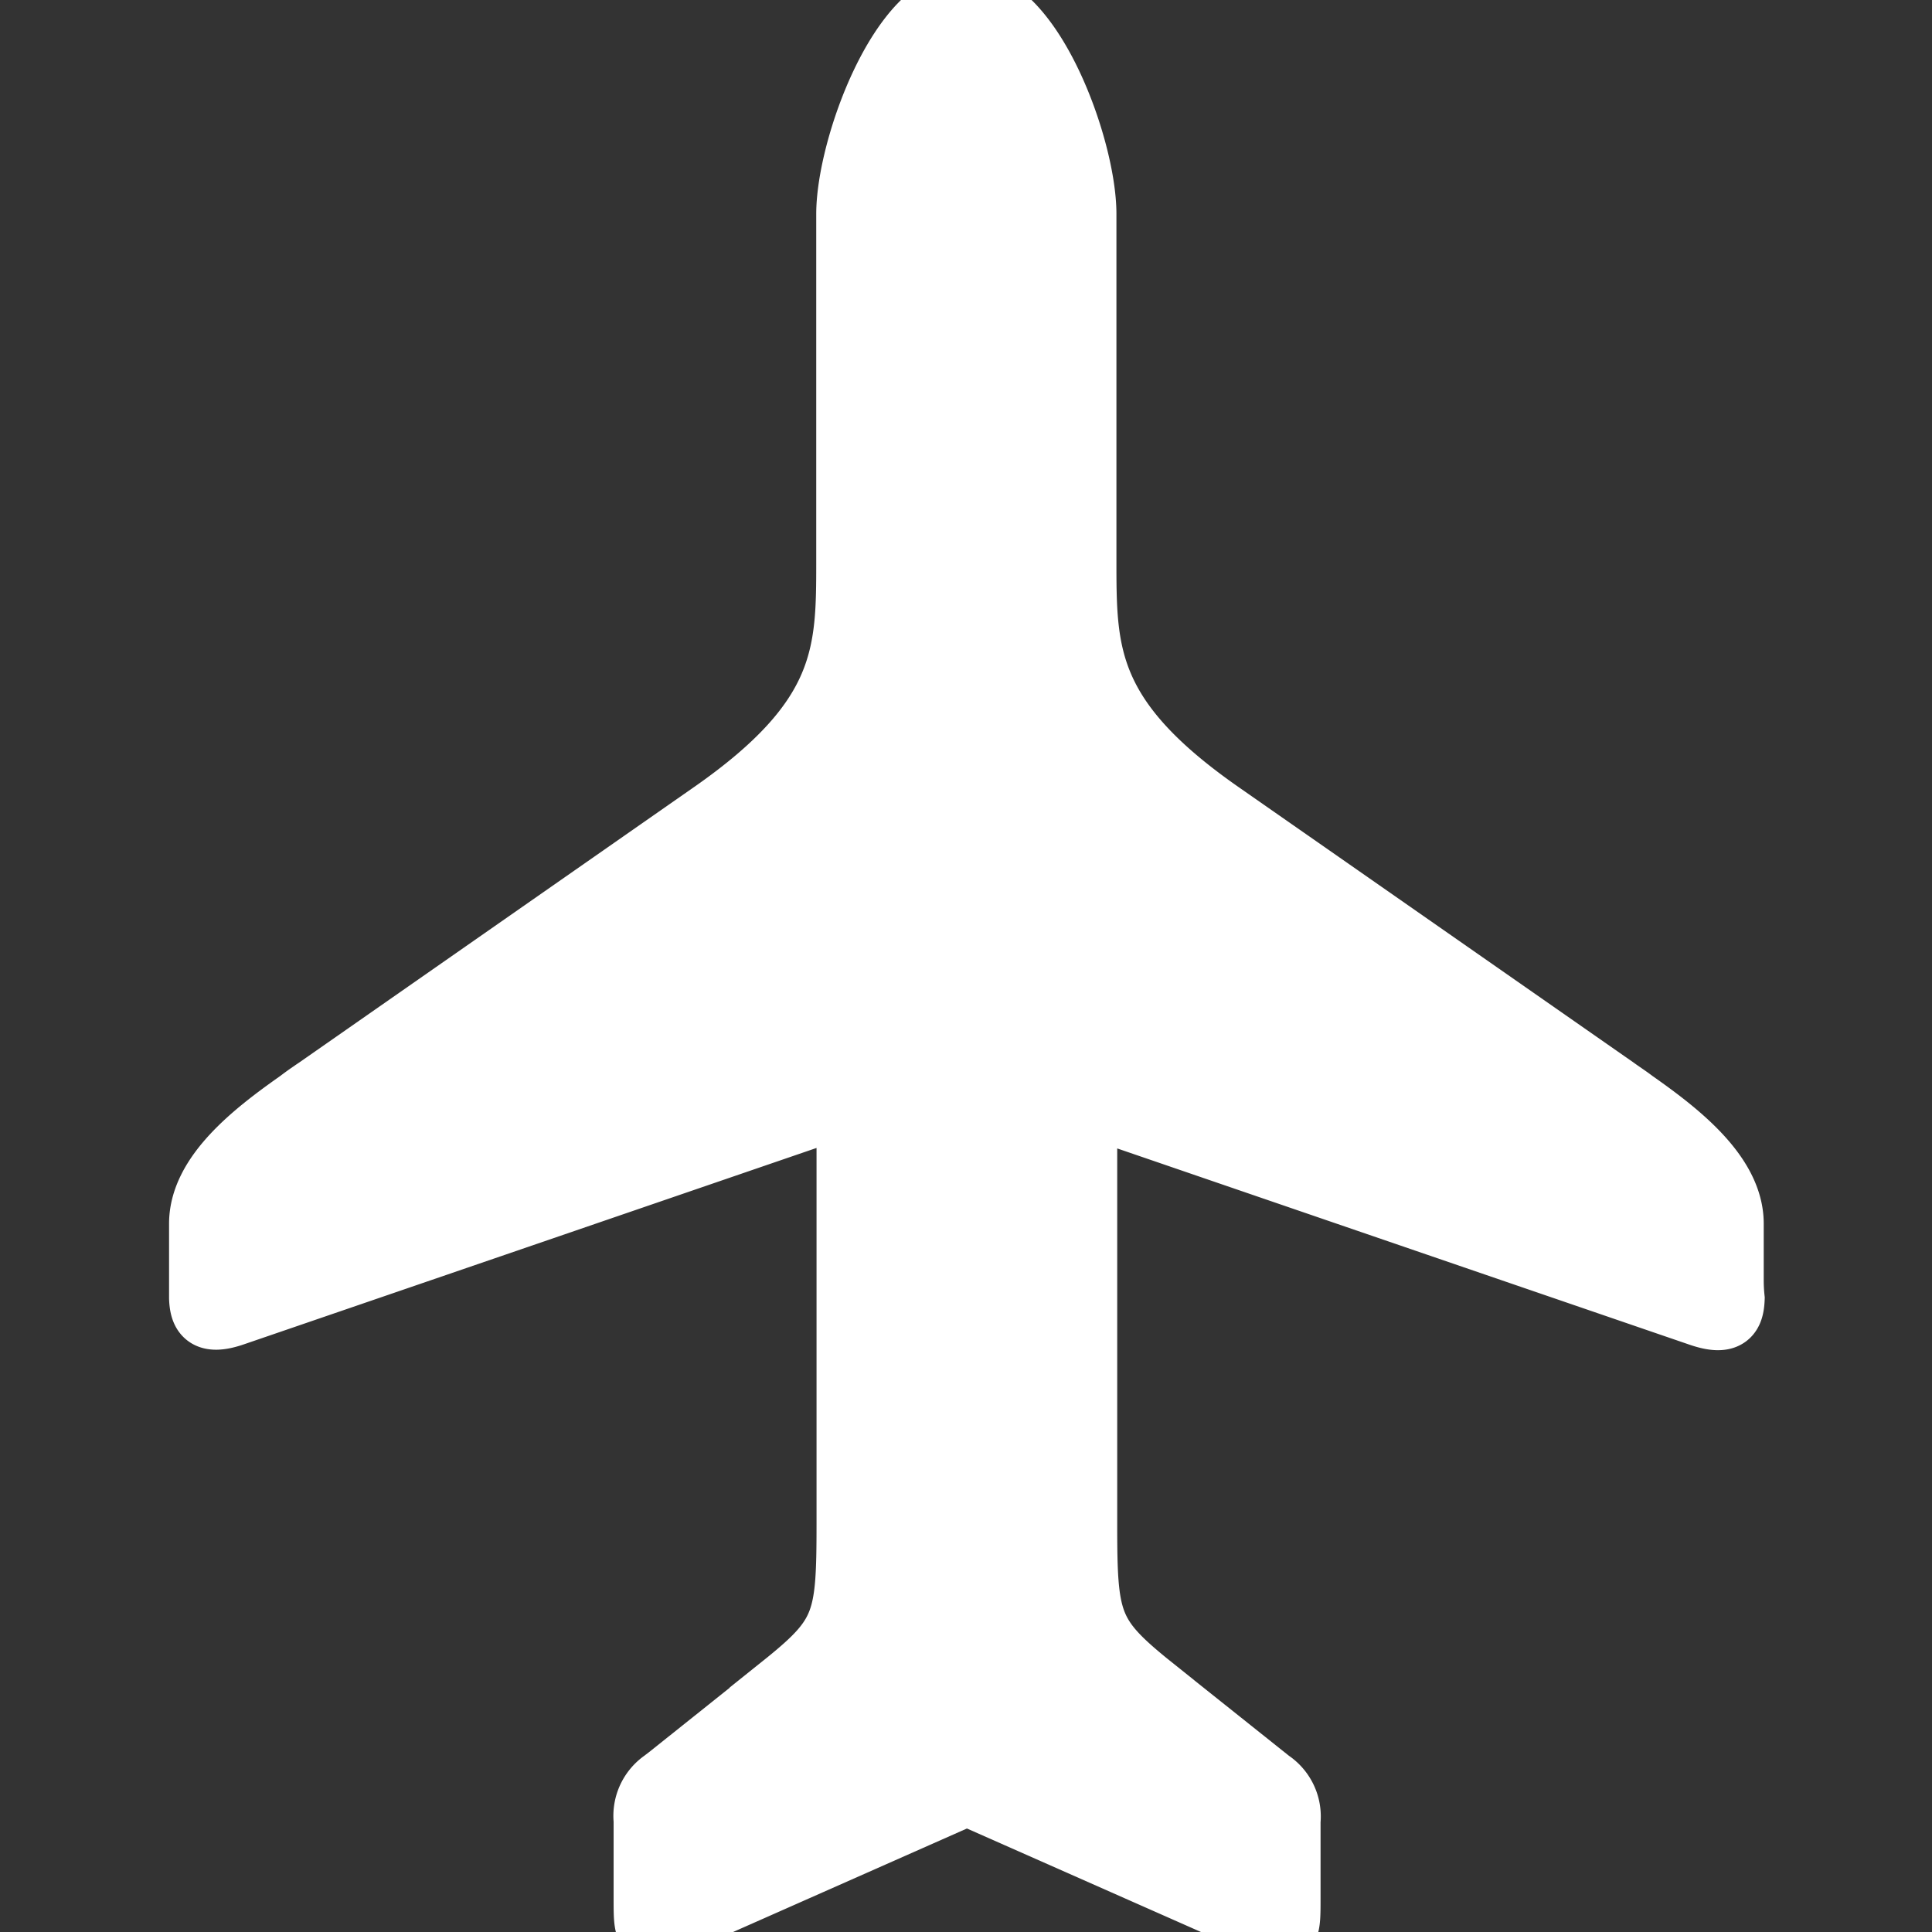<svg stroke="#ffffff" xmlns="http://www.w3.org/2000/svg" viewBox="-3.29 0 31.999 31.999" height="800px" width="800px" fill="#ffffff">

<rect x="-3.29" y="0" width="31.999" height="31.999" fill="#333333" stroke="none"/>

<g stroke-width="0" id="SVGRepo_bgCarrier"></g>

<g stroke-linejoin="round" stroke-linecap="round" id="SVGRepo_tracerCarrier"></g>

<g id="SVGRepo_iconCarrier"> <path transform="translate(-348.531 -118.356)" d="M373.953,139.56v-.936c0-.831-.9-1.525-1.64-2.045-.1-.077-.209-.146-.3-.213l-6.55-4.568h0c-2.231-1.557-2.231-2.635-2.231-4.159V121.9c0-1.1-.89-3.544-1.987-3.544s-1.985,2.447-1.985,3.544v5.739c0,1.524,0,2.6-2.232,4.159h0l-6.548,4.568c-.1.067-.2.136-.3.213-.739.52-1.639,1.214-1.639,2.045v.936c0,.1,0,.2,0,.294.01.274.1.46.58.294l10.144-3.479V143.6c0,1.577-.054,1.828-1.007,2.6l-.433.347,0,.005,0,0-1.52,1.213c-.029.023-.059.044-.085.066a.723.723,0,0,0-.316.675V149.8c0,.529,0,.664.422.476l4.93-2.182h0l4.934,2.182c.423.188.423.053.423-.476v-1.285a.721.721,0,0,0-.319-.675l-.083-.066-1.521-1.213,0,0-.005-.005-.434-.347c-.952-.777-1.006-1.028-1.006-2.6v-6.932l10.145,3.479c.486.166.569-.02.579-.294C373.958,139.76,373.953,139.661,373.953,139.56Z" data-name="Path 13" id="Path_13"></path> </g>

</svg>